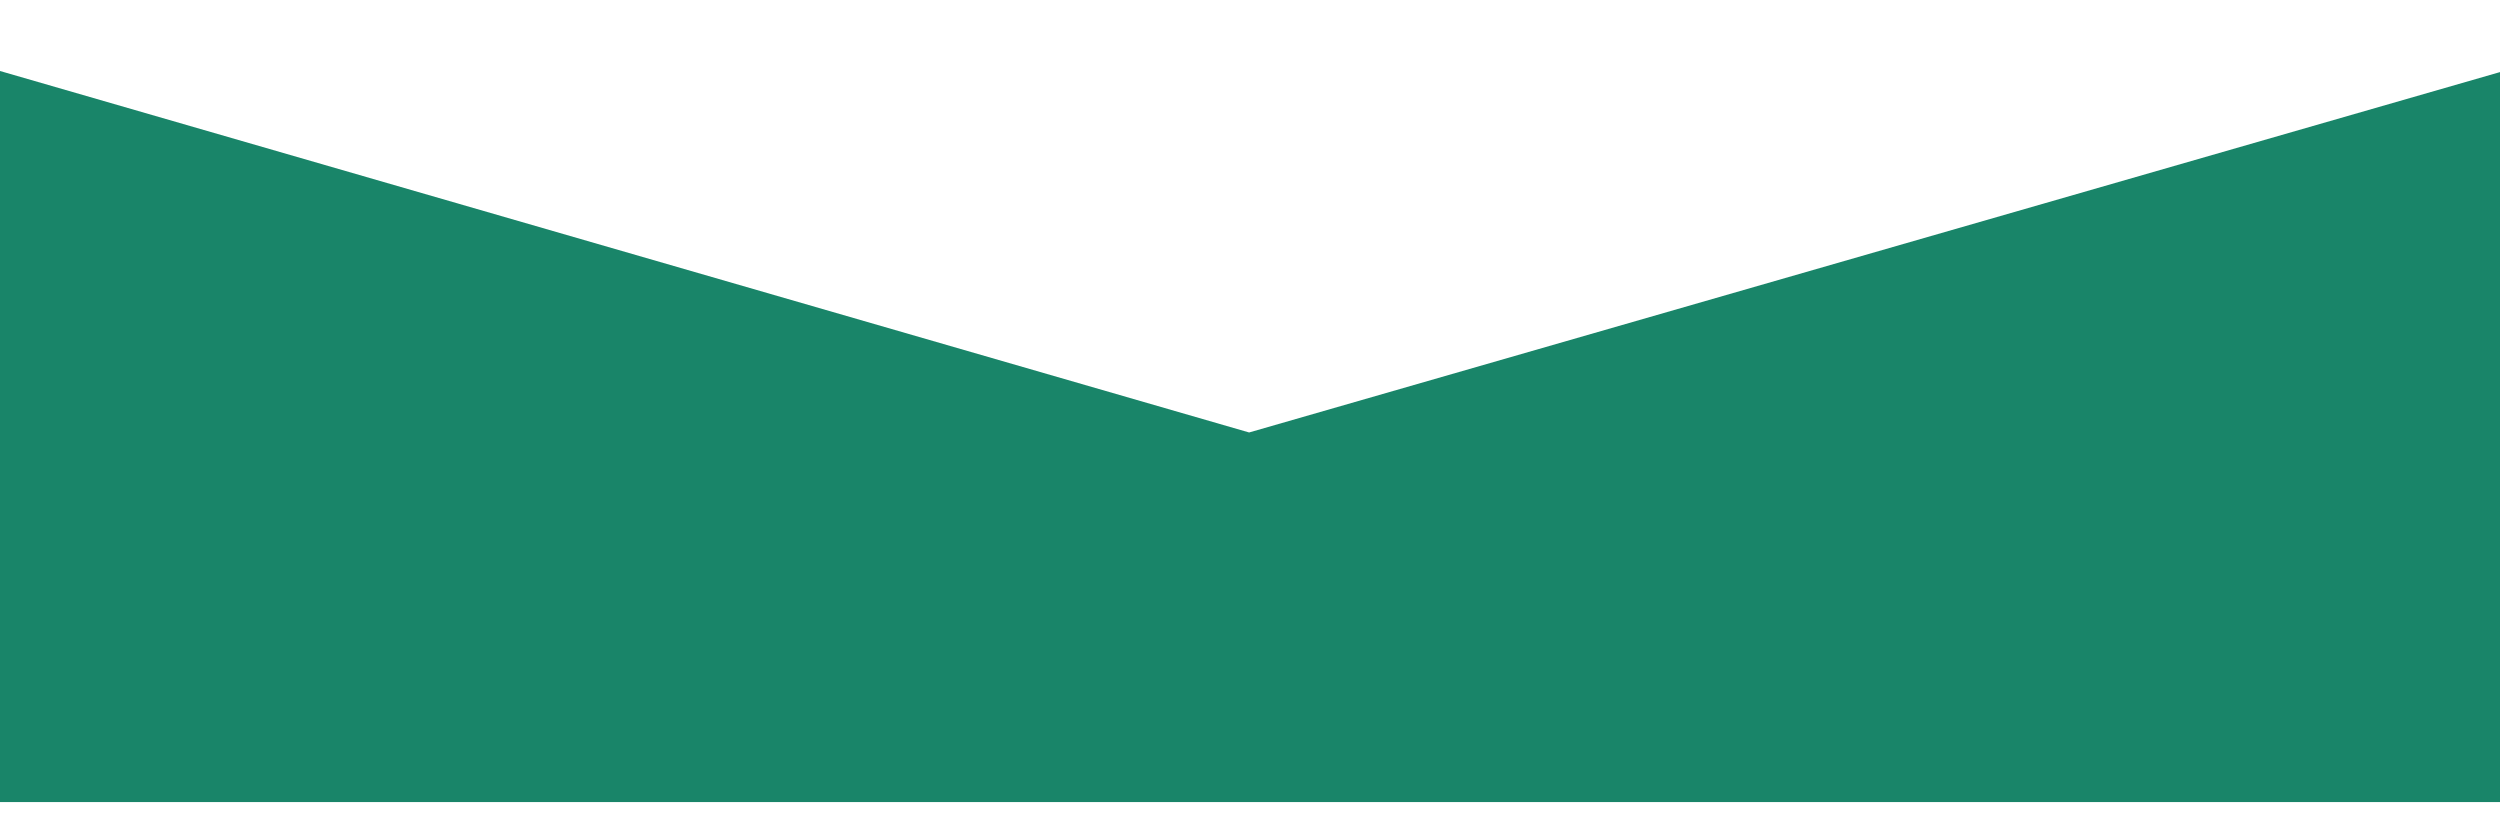 <svg xmlns="http://www.w3.org/2000/svg" width="1440" height="478" viewBox="0 0 1440 478" fill="none">
  <g >
    <path d="M719.491 249.104L-10 38V462H1450.5V38.5L719.491 249.104Z" fill="#198569"/>
  </g>
  <!-- <defs>
    <filter id="filter0_d_4044_5525" x="-37" y="0" width="1514.5" height="478" filterUnits="userSpaceOnUse" color-interpolation-filters="sRGB">
      <feFlood flood-opacity="0" result="BackgroundImageFix"/>
      <feColorMatrix in="SourceAlpha" type="matrix" values="0 0 0 0 0 0 0 0 0 0 0 0 0 0 0 0 0 0 127 0" result="hardAlpha"/>
      <feOffset dy="-11"/>
      <feGaussianBlur stdDeviation="13.5"/>
      <feComposite in2="hardAlpha" operator="out"/>
      <feColorMatrix type="matrix" values="0 0 0 0 0 0 0 0 0 0 0 0 0 0 0 0 0 0 0.15 0"/>
      <feBlend mode="normal" in2="BackgroundImageFix" result="effect1_dropShadow_4044_5525"/>
      <feBlend mode="normal" in="SourceGraphic" in2="effect1_dropShadow_4044_5525" result="shape"/>
    </filter>
  </defs> -->
</svg>